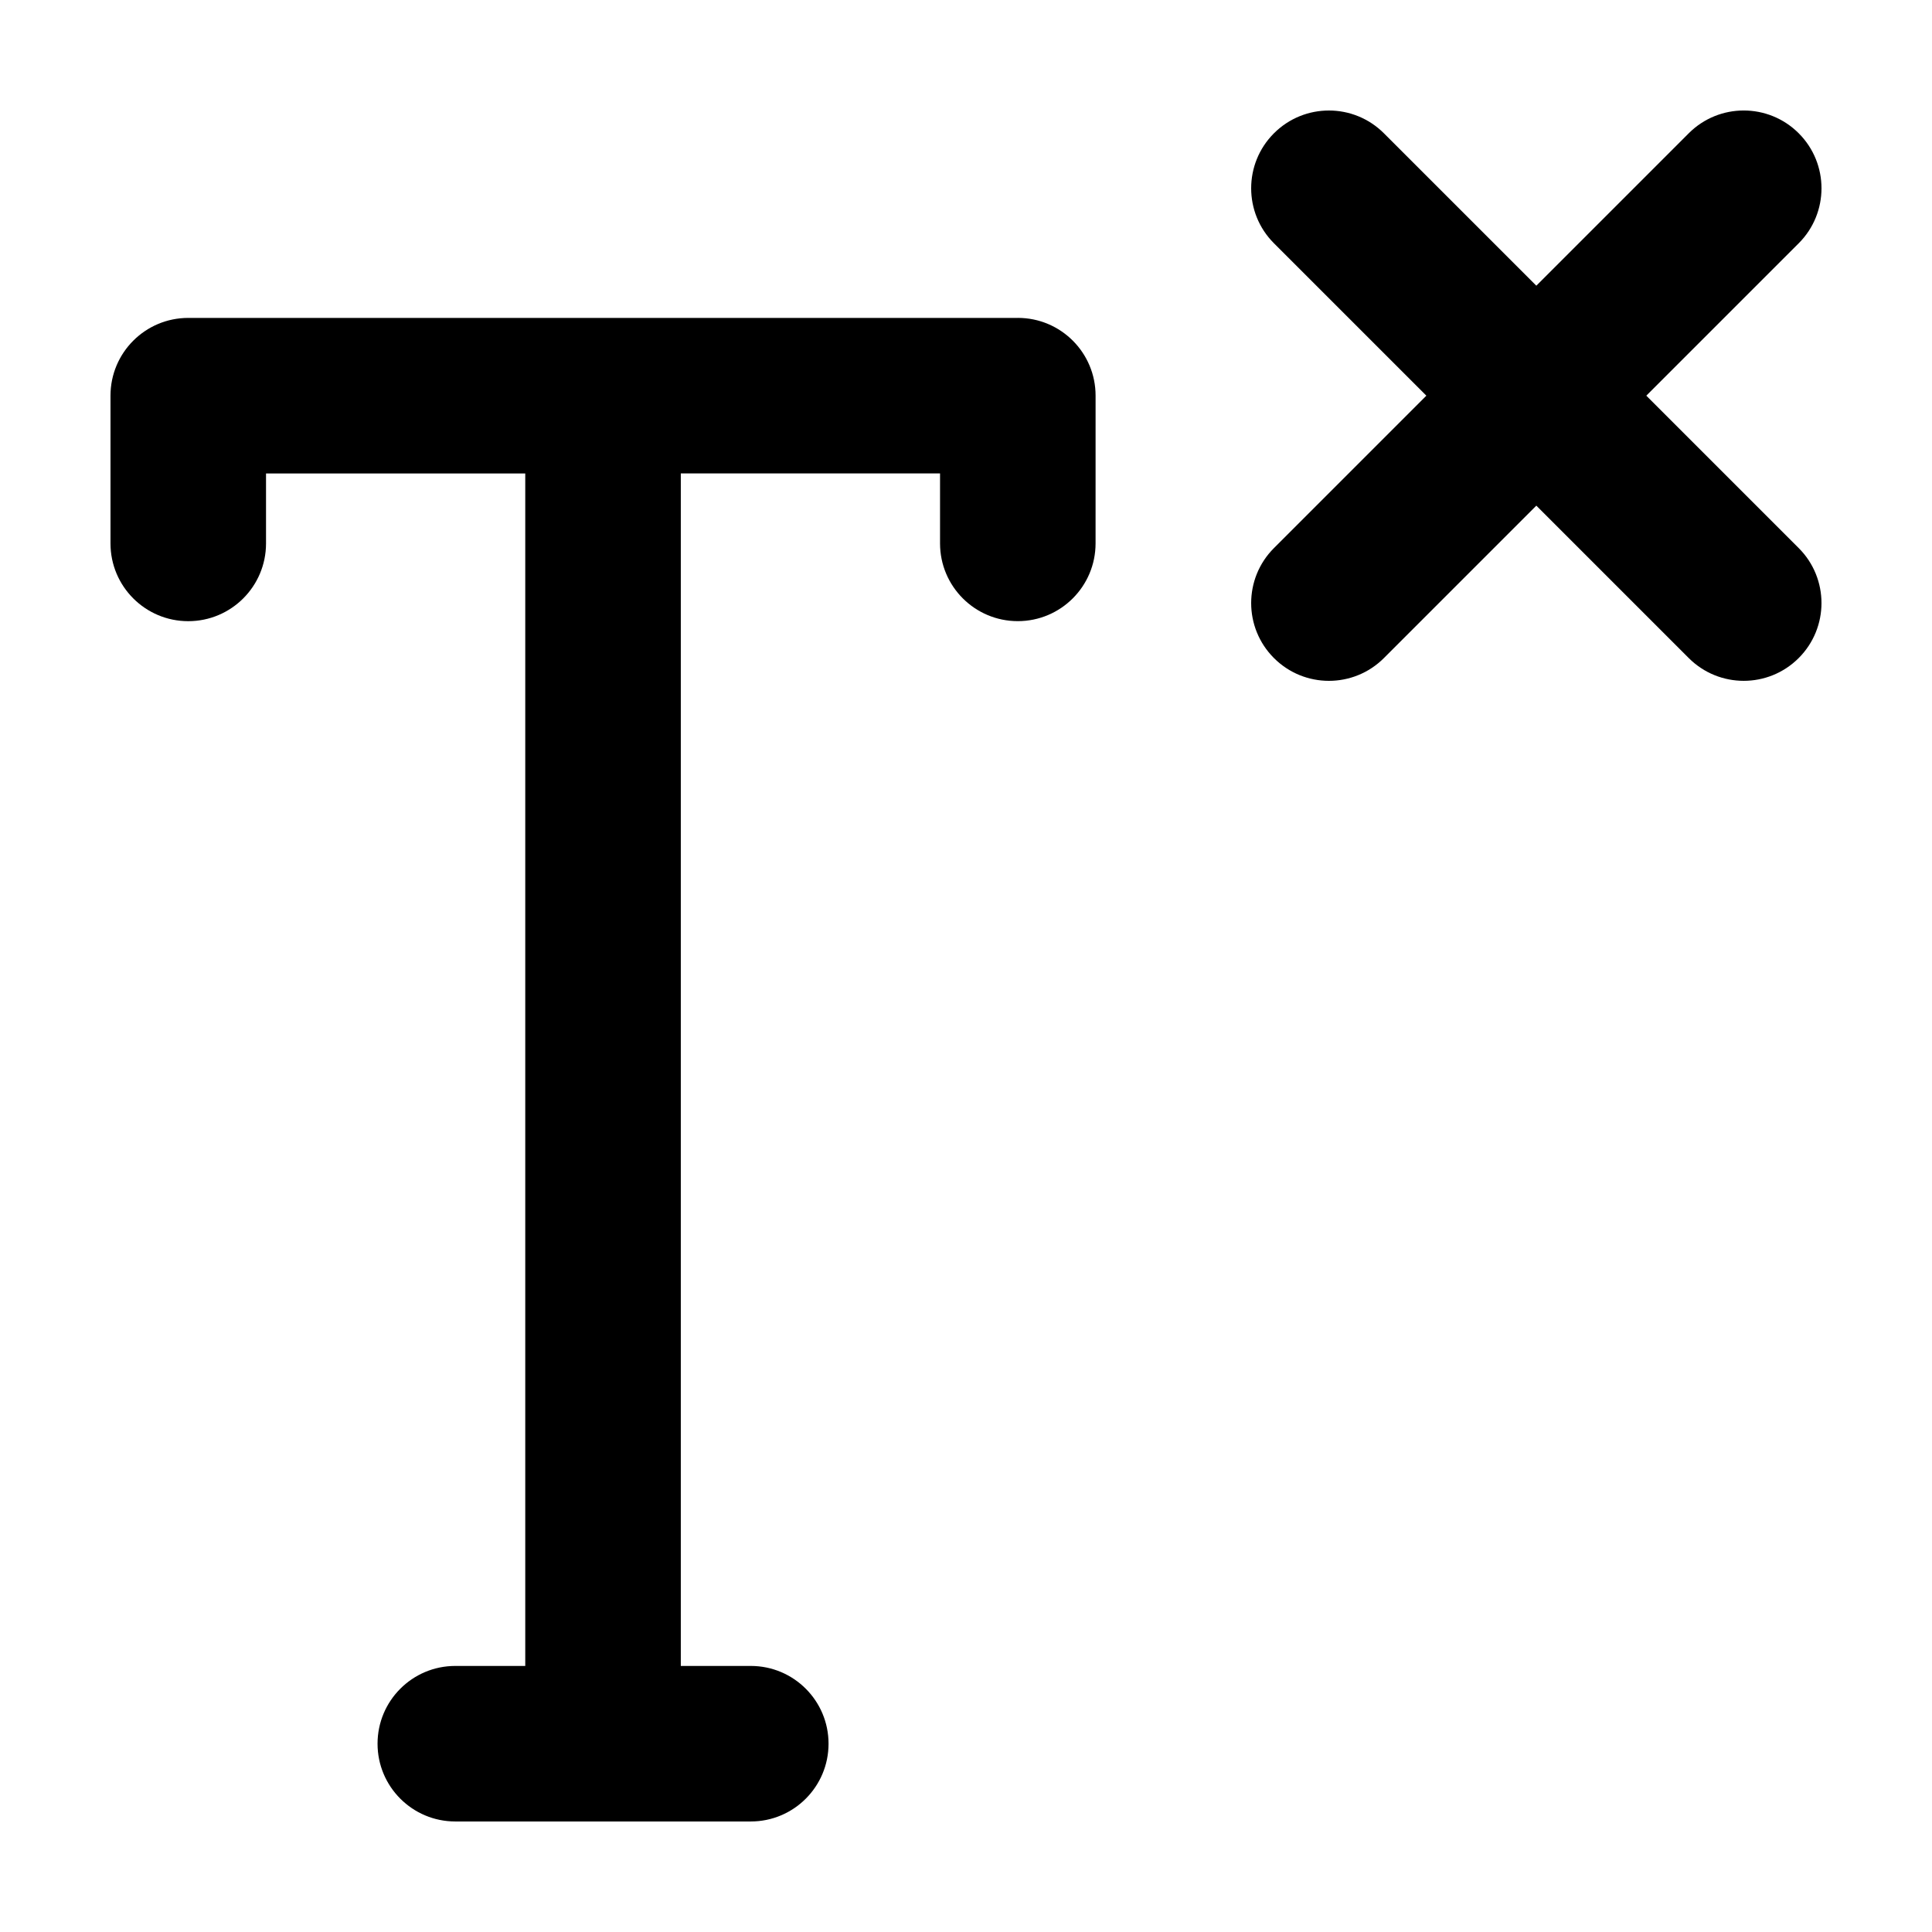 <?xml version="1.0" encoding="UTF-8"?>
<!-- Uploaded to: SVG Repo, www.svgrepo.com, Generator: SVG Repo Mixer Tools -->
<svg fill="#000000" width="800px" height="800px" version="1.1" viewBox="144 144 512 512" xmlns="http://www.w3.org/2000/svg">
 <g>
  <path d="m413.74 228.25h-219.85c-11.387 0-20.609 9.227-20.609 20.609v39.152c0 11.383 9.227 20.609 20.609 20.609 11.383 0 20.609-9.23 20.609-20.609v-18.539h68.699v316.02h-18.535c-11.387 0-20.609 9.227-20.609 20.609 0 11.383 9.227 20.609 20.609 20.609h78.301c11.383 0 20.609-9.23 20.609-20.609 0-11.387-9.23-20.609-20.609-20.609h-18.543v-316.03h68.699v18.539c0 11.383 9.227 20.609 20.609 20.609s20.609-9.23 20.609-20.609l0.004-39.148c0-11.383-9.223-20.609-20.605-20.609z"/>
  <path d="m620.68 179.32c-8.047-8.051-21.098-8.051-29.145 0l-40.391 40.391-40.391-40.387c-8.047-8.051-21.098-8.051-29.145 0-8.047 8.047-8.047 21.098 0 29.145l40.391 40.387-40.391 40.391c-8.047 8.047-8.047 21.098 0 29.145 8.047 8.051 21.098 8.051 29.145 0l40.391-40.391 40.387 40.387c8.047 8.051 21.098 8.051 29.145 0 8.047-8.047 8.047-21.098 0-29.145l-40.387-40.387 40.391-40.387c8.047-8.051 8.047-21.098 0-29.148z"/>
 </g>
</svg>